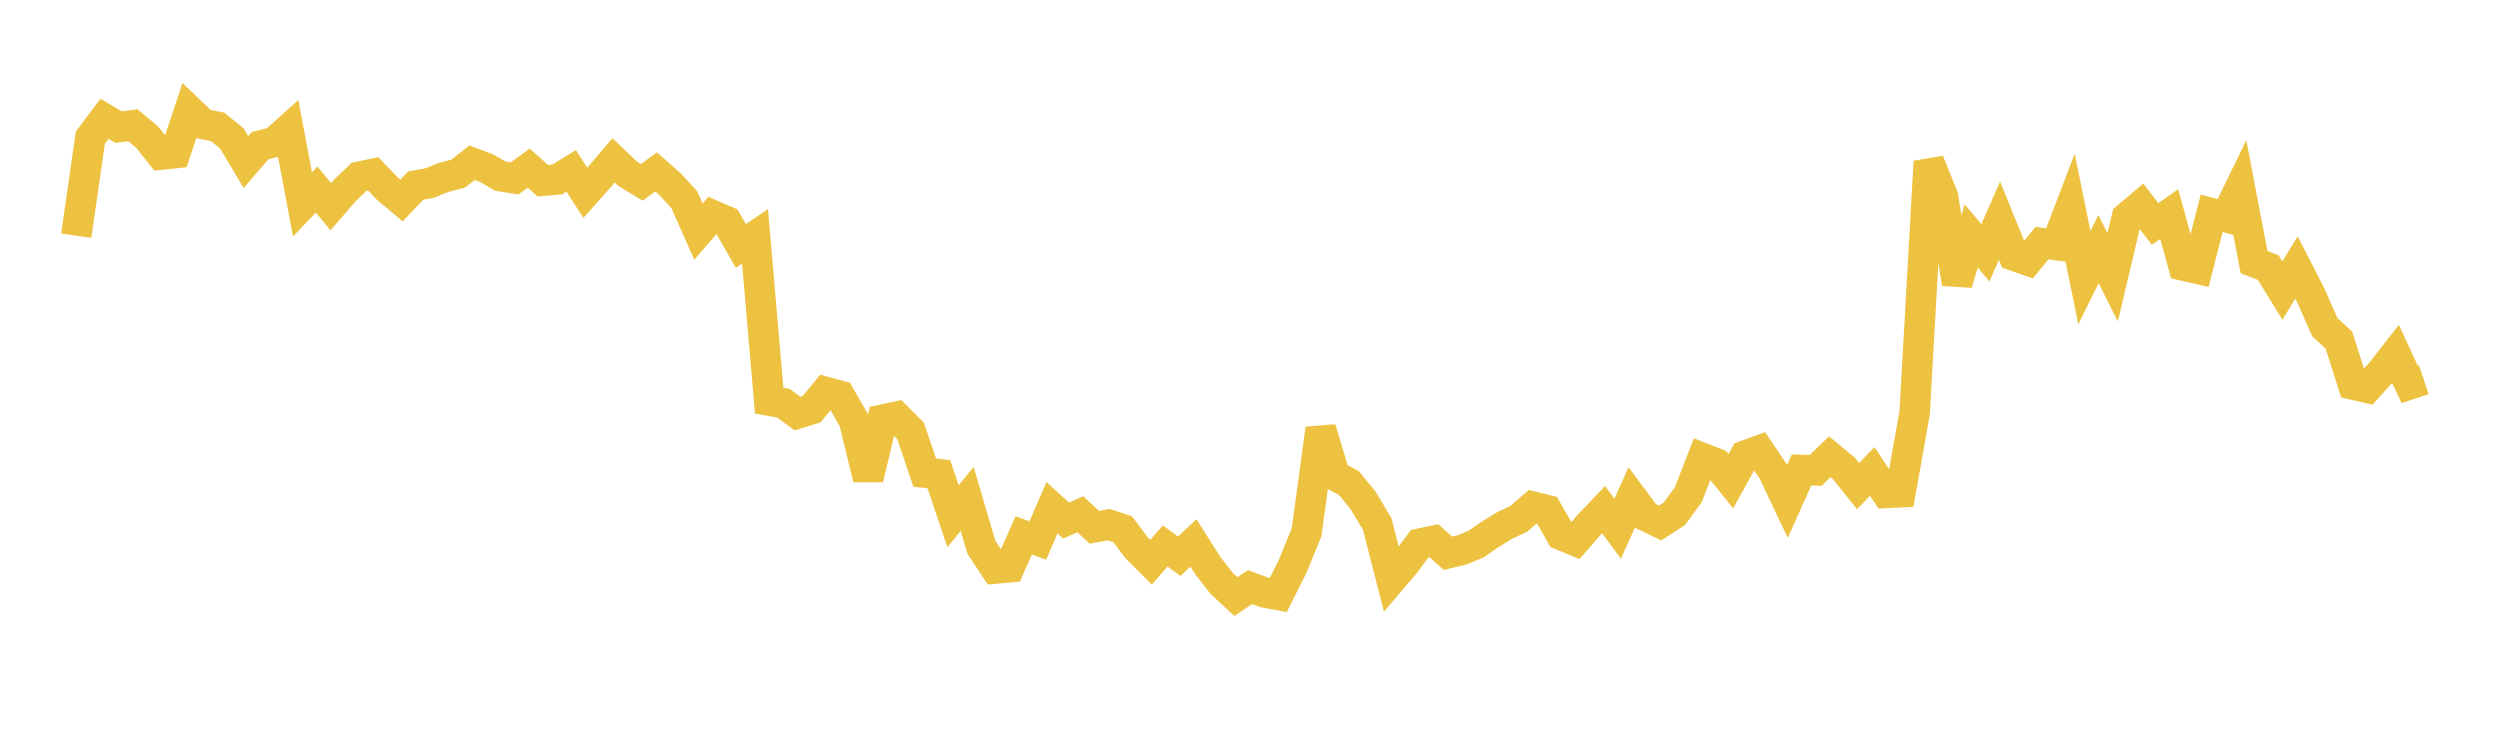 <svg width="164" height="48" xmlns="http://www.w3.org/2000/svg" xmlns:xlink="http://www.w3.org/1999/xlink"><path fill="none" stroke="rgb(237,194,64)" stroke-width="2" d="M5,15.461L5.928,9.032L6.855,7.793L7.783,8.339L8.711,8.215L9.639,8.981L10.566,10.144L11.494,10.046L12.422,7.257L13.349,8.141L14.277,8.322L15.205,9.076L16.133,10.631L17.06,9.557L17.988,9.324L18.916,8.492L19.843,13.412L20.771,12.433L21.699,13.56L22.627,12.487L23.554,11.597L24.482,11.404L25.41,12.373L26.337,13.154L27.265,12.176L28.193,12.004L29.12,11.631L30.048,11.393L30.976,10.675L31.904,11.025L32.831,11.557L33.759,11.701L34.687,11.03L35.614,11.857L36.542,11.777L37.47,11.21L38.398,12.647L39.325,11.604L40.253,10.517L41.181,11.405L42.108,11.964L43.036,11.277L43.964,12.091L44.892,13.103L45.819,15.191L46.747,14.12L47.675,14.522L48.602,16.137L49.53,15.504L50.458,26.282L51.386,26.446L52.313,27.128L53.241,26.843L54.169,25.712L55.096,25.966L56.024,27.588L56.952,31.406L57.88,27.533L58.807,27.334L59.735,28.271L60.663,31.005L61.59,31.106L62.518,33.864L63.446,32.729L64.373,35.885L65.301,37.295L66.229,37.21L67.157,35.123L68.084,35.457L69.012,33.304L69.94,34.15L70.867,33.734L71.795,34.59L72.723,34.414L73.651,34.723L74.578,35.957L75.506,36.885L76.434,35.815L77.361,36.487L78.289,35.616L79.217,37.082L80.145,38.276L81.072,39.136L82,38.513L82.928,38.858L83.855,39.032L84.783,37.188L85.711,34.922L86.639,28.117L87.566,31.195L88.494,31.692L89.422,32.833L90.349,34.384L91.277,38.008L92.205,36.918L93.133,35.664L94.06,35.469L94.988,36.293L95.916,36.071L96.843,35.682L97.771,35.043L98.699,34.475L99.627,34.038L100.554,33.235L101.482,33.468L102.41,35.092L103.337,35.477L104.265,34.408L105.193,33.433L106.12,34.685L107.048,32.616L107.976,33.86L108.904,34.309L109.831,33.712L110.759,32.442L111.687,30.05L112.614,30.412L113.542,31.563L114.47,29.892L115.398,29.554L116.325,30.932L117.253,32.896L118.181,30.829L119.108,30.857L120.036,29.964L120.964,30.729L121.892,31.891L122.819,30.923L123.747,32.333L124.675,32.29L125.602,27.077L126.53,10.596L127.458,12.887L128.386,18.601L129.313,15.476L130.241,16.585L131.169,14.475L132.096,16.765L133.024,17.09L133.952,15.949L134.88,16.074L135.807,13.65L136.735,18.215L137.663,16.339L138.59,18.184L139.518,14.266L140.446,13.481L141.373,14.691L142.301,14.043L143.229,17.419L144.157,17.634L145.084,13.992L146.012,14.243L146.94,12.338L147.867,17.194L148.795,17.552L149.723,19.062L150.651,17.545L151.578,19.352L152.506,21.461L153.434,22.314L154.361,25.227L155.289,25.444L156.217,24.407L157.145,23.214L158.072,25.216L159,24.908"></path></svg>